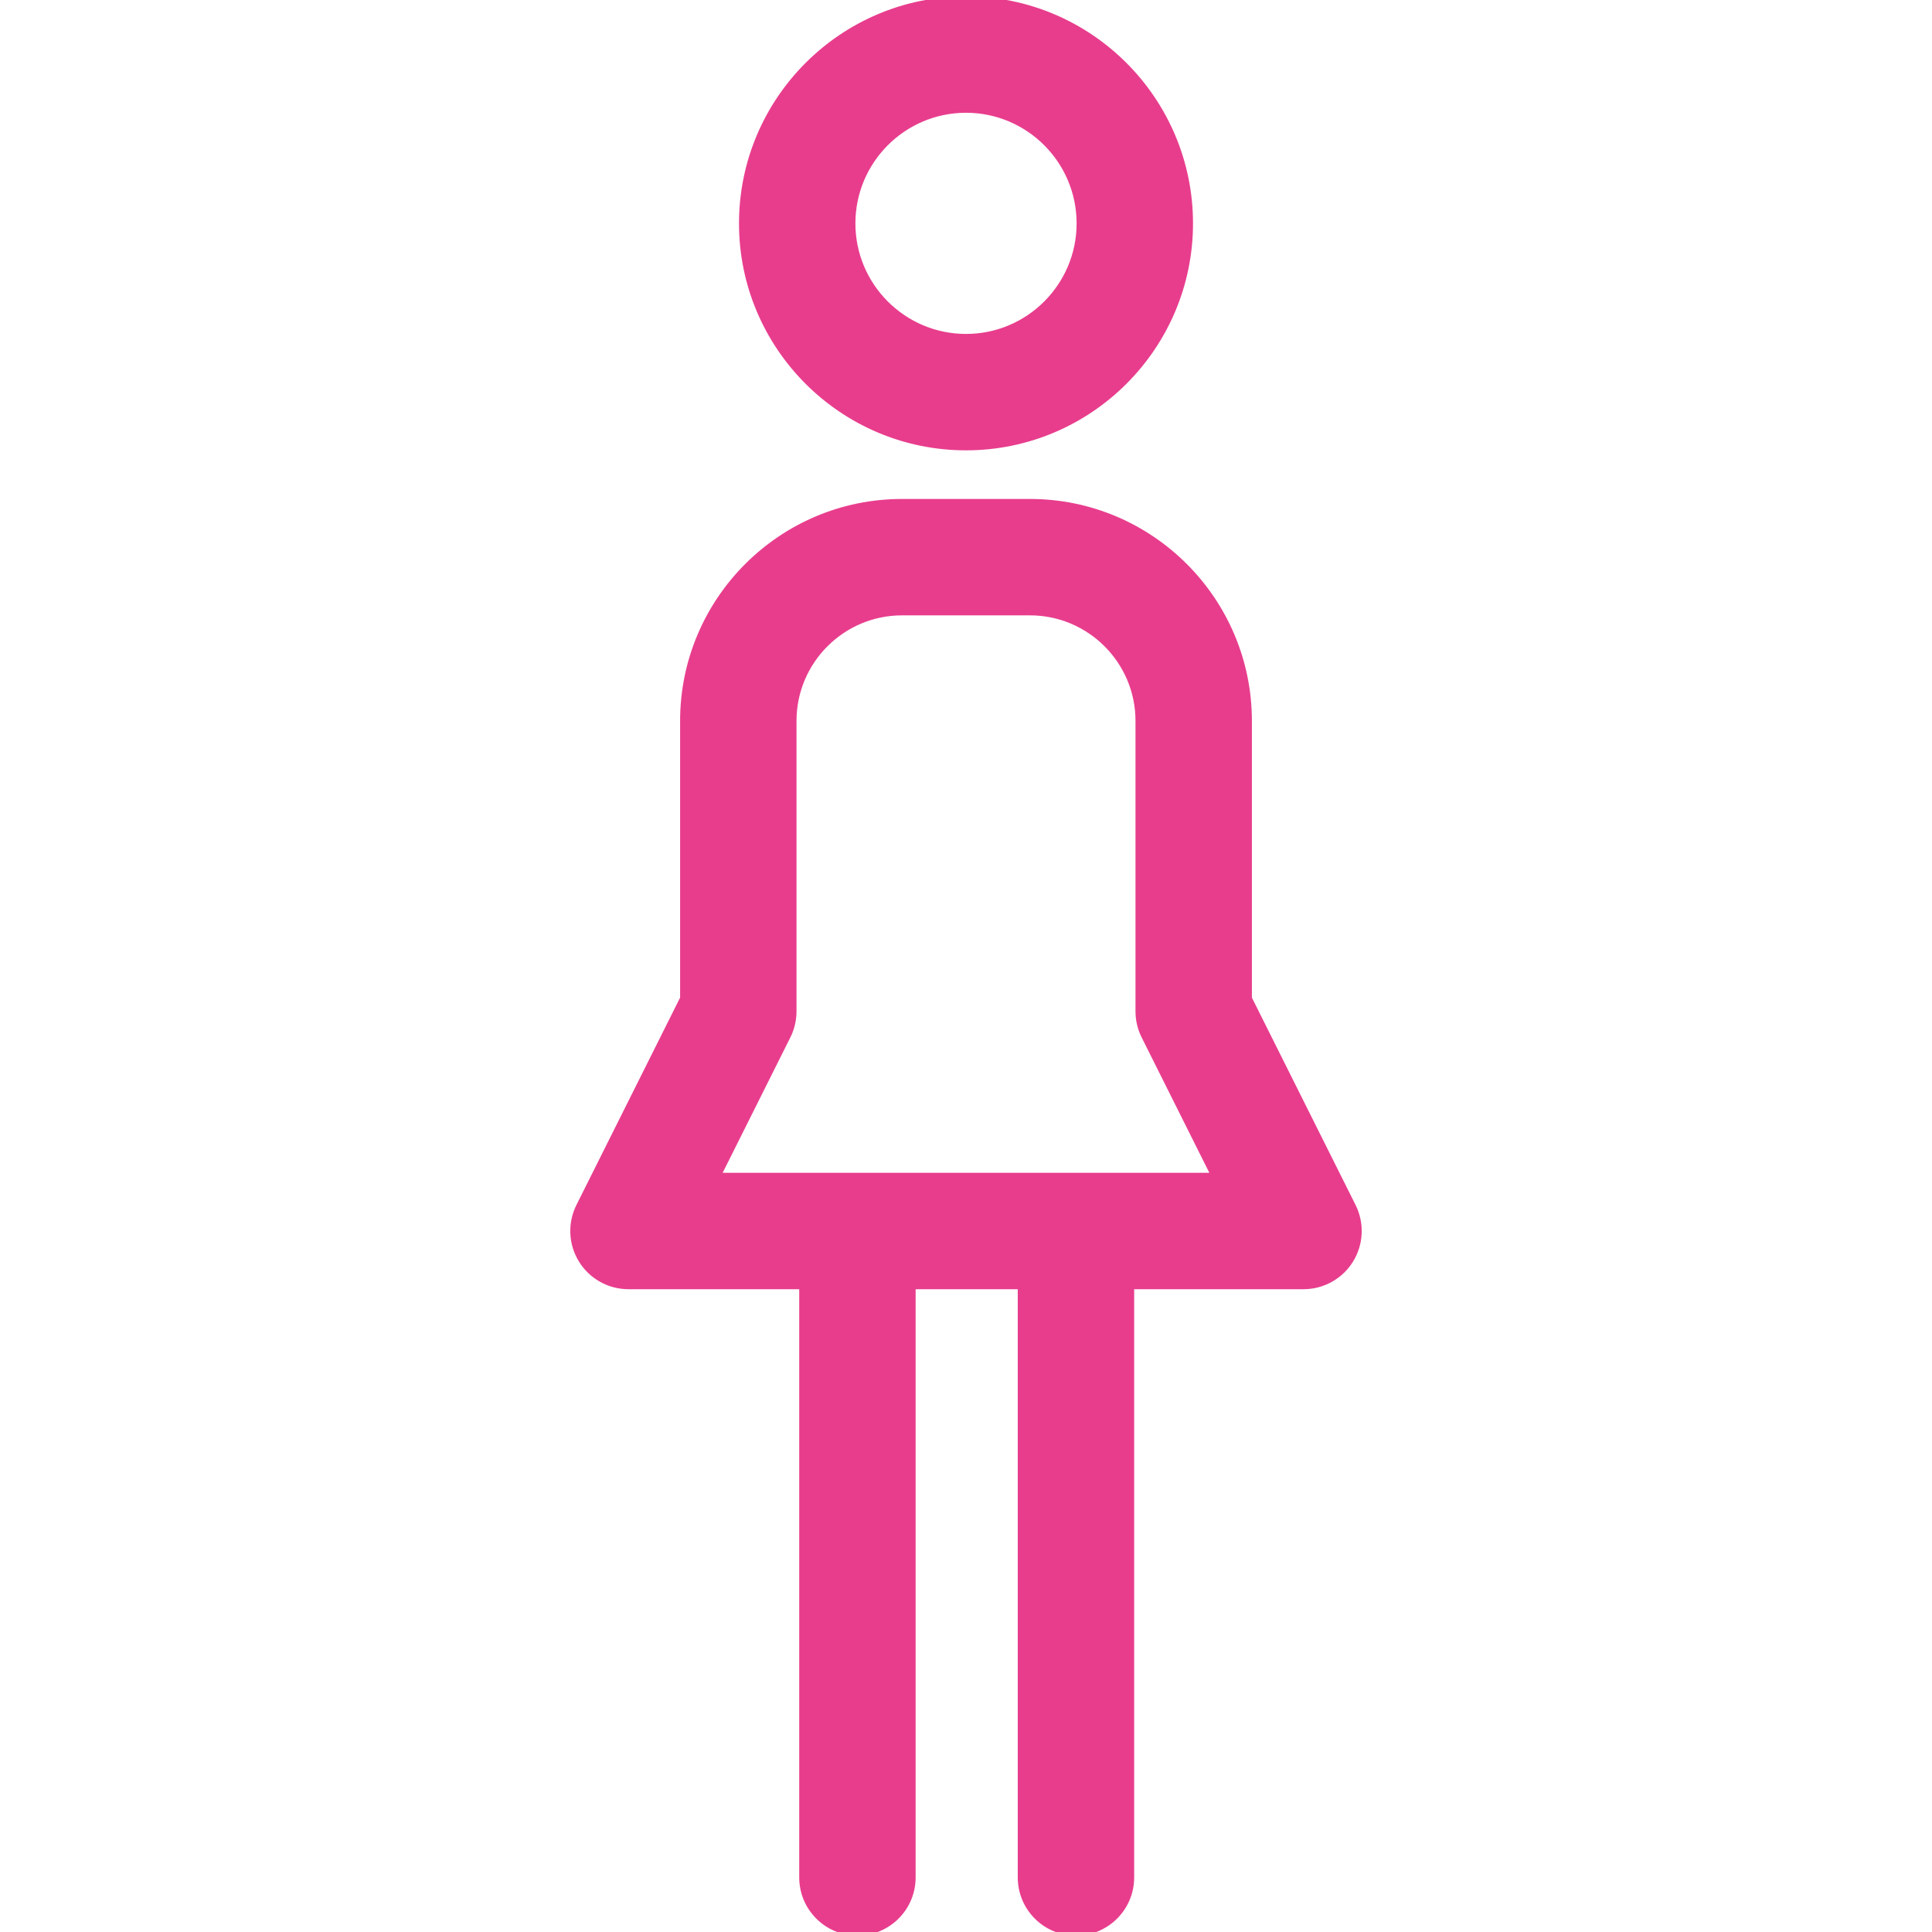 <!DOCTYPE svg PUBLIC "-//W3C//DTD SVG 1.1//EN" "http://www.w3.org/Graphics/SVG/1.1/DTD/svg11.dtd">
<!-- Uploaded to: SVG Repo, www.svgrepo.com, Transformed by: SVG Repo Mixer Tools -->
<svg fill="#e83d8d" height="800px" width="800px" version="1.1" id="Capa_1" xmlns="http://www.w3.org/2000/svg" xmlns:xlink="http://www.w3.org/1999/xlink" viewBox="0 0 265.566 265.566" xml:space="preserve" stroke="#e83d8d">
<g id="SVGRepo_bgCarrier" stroke-width="0"/>
<g id="SVGRepo_tracerCarrier" stroke-linecap="round" stroke-linejoin="round"/>
<g id="SVGRepo_iconCarrier"> <g> <path d="M132.786,61.402c16.928,0,30.701-13.77,30.701-30.695C163.486,13.775,149.714,0,132.786,0 c-16.931,0-30.705,13.775-30.705,30.707C102.08,47.633,115.855,61.402,132.786,61.402z M132.786,15 c8.657,0,15.701,7.046,15.701,15.707c0,8.654-7.043,15.695-15.701,15.695c-8.66,0-15.705-7.041-15.705-15.695 C117.08,22.046,124.126,15,132.786,15z"/> <path d="M185.885,165.856l-14.304-28.607V99.09c0-16.545-13.46-30.005-30.004-30.005h-17.588c-16.544,0-30.004,13.46-30.004,30.005 v38.155l-14.305,28.612c-1.162,2.324-1.038,5.086,0.329,7.297c1.367,2.211,3.781,3.557,6.38,3.557h23.97v81.355 c0,4.143,3.358,7.5,7.5,7.5s7.5-3.357,7.5-7.5v-81.355h15.039v81.355c0,4.143,3.358,7.5,7.5,7.5c4.142,0,7.5-3.357,7.5-7.5v-81.355 h23.779c2.599,0,5.013-1.346,6.38-3.557C186.924,170.942,187.048,168.182,185.885,165.856z M98.524,161.711l9.67-19.342 c0.521-1.041,0.791-2.189,0.791-3.354V99.09c0-8.273,6.731-15.005,15.004-15.005h17.588c8.273,0,15.004,6.731,15.004,15.005v39.93 c0,1.164,0.271,2.313,0.792,3.354l9.669,19.337H98.524z"/> </g> </g>
</svg>